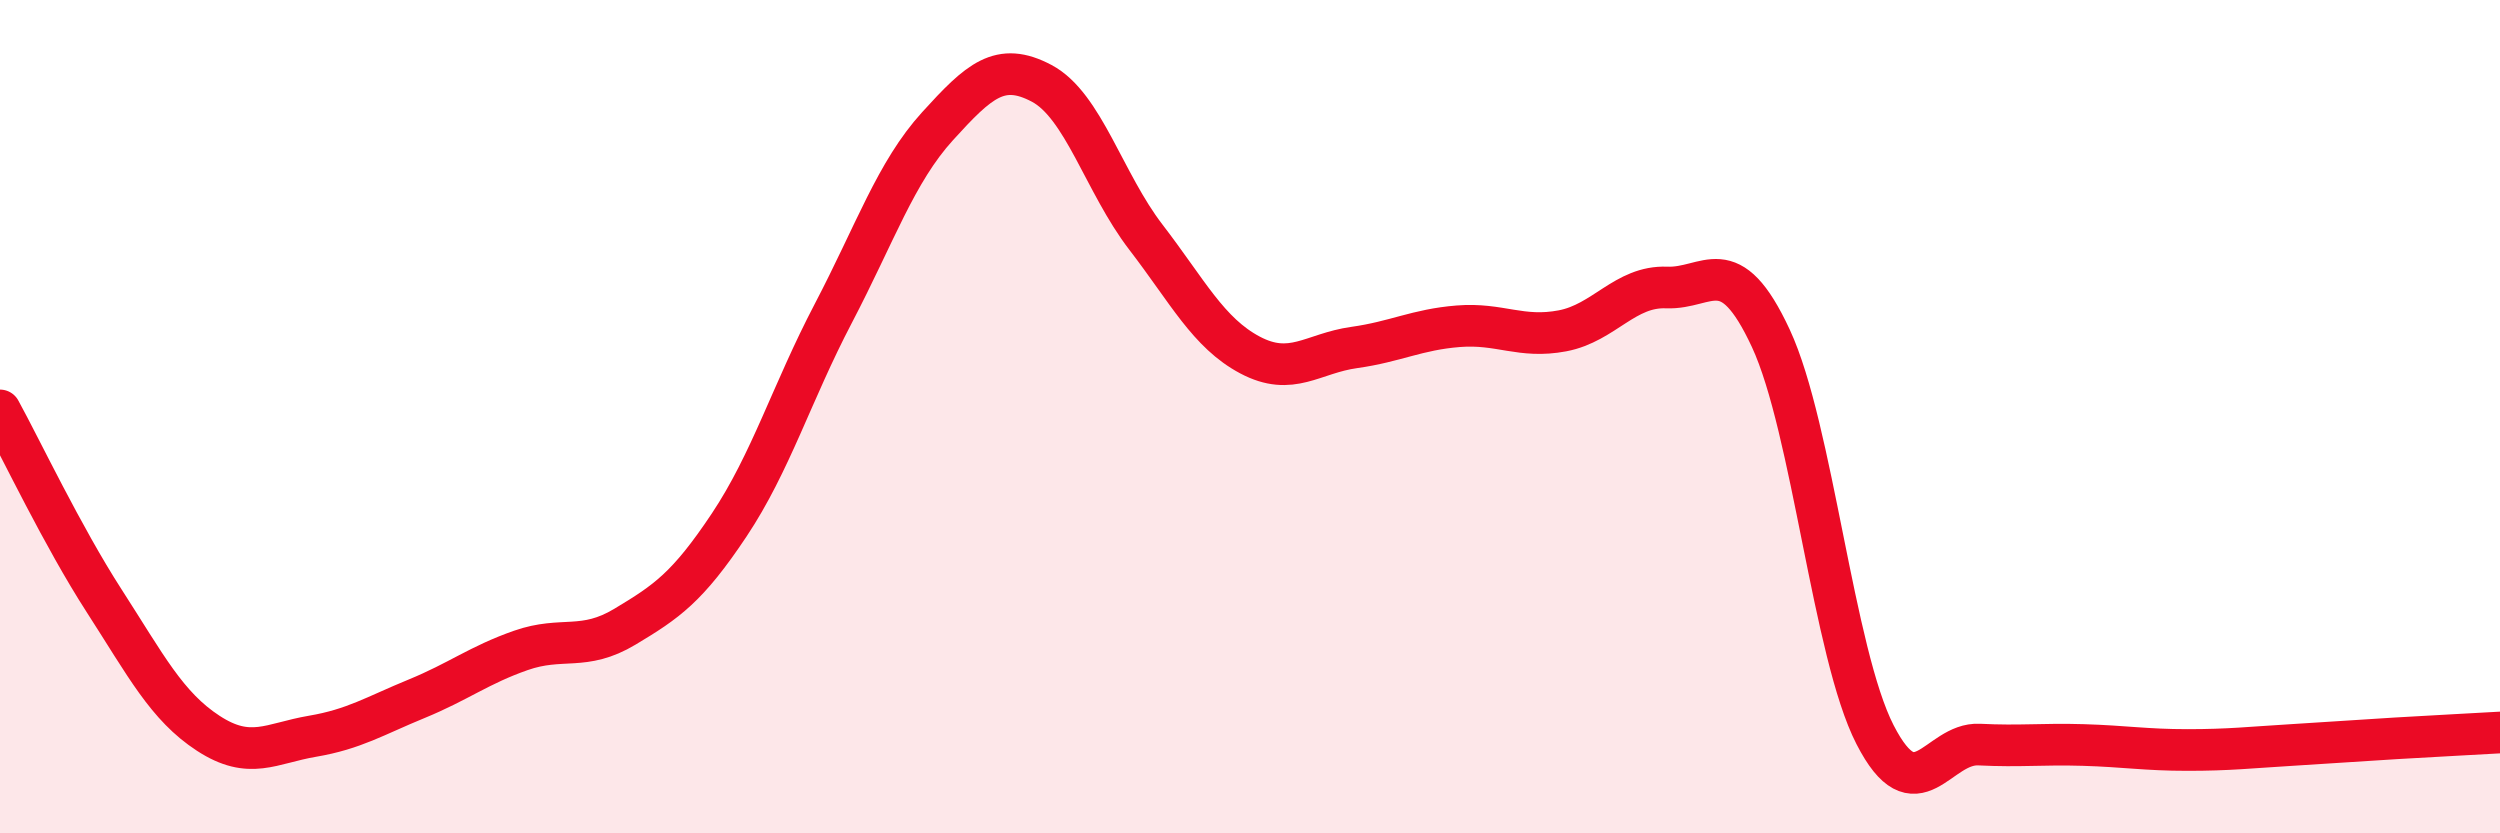 
    <svg width="60" height="20" viewBox="0 0 60 20" xmlns="http://www.w3.org/2000/svg">
      <path
        d="M 0,9.85 C 0.5,10.76 1.5,12.87 2.5,14.42 C 3.5,15.97 4,16.95 5,17.6 C 6,18.25 6.5,17.84 7.5,17.67 C 8.5,17.5 9,17.18 10,16.77 C 11,16.36 11.5,15.96 12.5,15.61 C 13.5,15.26 14,15.64 15,15.04 C 16,14.44 16.5,14.1 17.5,12.6 C 18.5,11.1 19,9.43 20,7.52 C 21,5.61 21.5,4.13 22.5,3.03 C 23.5,1.93 24,1.47 25,2 C 26,2.53 26.5,4.39 27.5,5.69 C 28.5,6.99 29,7.99 30,8.52 C 31,9.05 31.5,8.48 32.5,8.34 C 33.5,8.2 34,7.91 35,7.83 C 36,7.75 36.5,8.13 37.5,7.94 C 38.5,7.75 39,6.86 40,6.9 C 41,6.94 41.5,5.97 42.5,8.12 C 43.5,10.27 44,15.68 45,17.63 C 46,19.58 46.5,17.82 47.5,17.87 C 48.5,17.92 49,17.85 50,17.88 C 51,17.91 51.5,18 52.5,18 C 53.5,18 54,17.94 55,17.88 C 56,17.82 56.5,17.78 57.5,17.72 C 58.5,17.66 59.5,17.61 60,17.58L60 20L0 20Z"
        fill="#EB0A25"
        opacity="0.1"
        stroke-linecap="round"
        stroke-linejoin="round"
      />
      <path
        d="M 0,9.85 C 0.5,10.76 1.5,12.87 2.5,14.42 C 3.5,15.97 4,16.95 5,17.6 C 6,18.25 6.5,17.84 7.5,17.67 C 8.5,17.5 9,17.18 10,16.77 C 11,16.36 11.5,15.96 12.5,15.61 C 13.5,15.26 14,15.64 15,15.04 C 16,14.44 16.5,14.1 17.5,12.6 C 18.5,11.1 19,9.43 20,7.52 C 21,5.61 21.5,4.13 22.5,3.03 C 23.5,1.93 24,1.47 25,2 C 26,2.53 26.5,4.39 27.5,5.69 C 28.5,6.99 29,7.99 30,8.52 C 31,9.05 31.5,8.48 32.5,8.34 C 33.5,8.2 34,7.91 35,7.83 C 36,7.75 36.5,8.13 37.5,7.94 C 38.5,7.75 39,6.86 40,6.9 C 41,6.94 41.5,5.97 42.5,8.12 C 43.5,10.27 44,15.68 45,17.63 C 46,19.58 46.5,17.82 47.5,17.87 C 48.5,17.92 49,17.85 50,17.88 C 51,17.91 51.5,18 52.5,18 C 53.5,18 54,17.94 55,17.88 C 56,17.82 56.5,17.78 57.5,17.72 C 58.5,17.66 59.5,17.61 60,17.58"
        stroke="#EB0A25"
        stroke-width="1"
        fill="none"
        stroke-linecap="round"
        stroke-linejoin="round"
      />
    </svg>
  